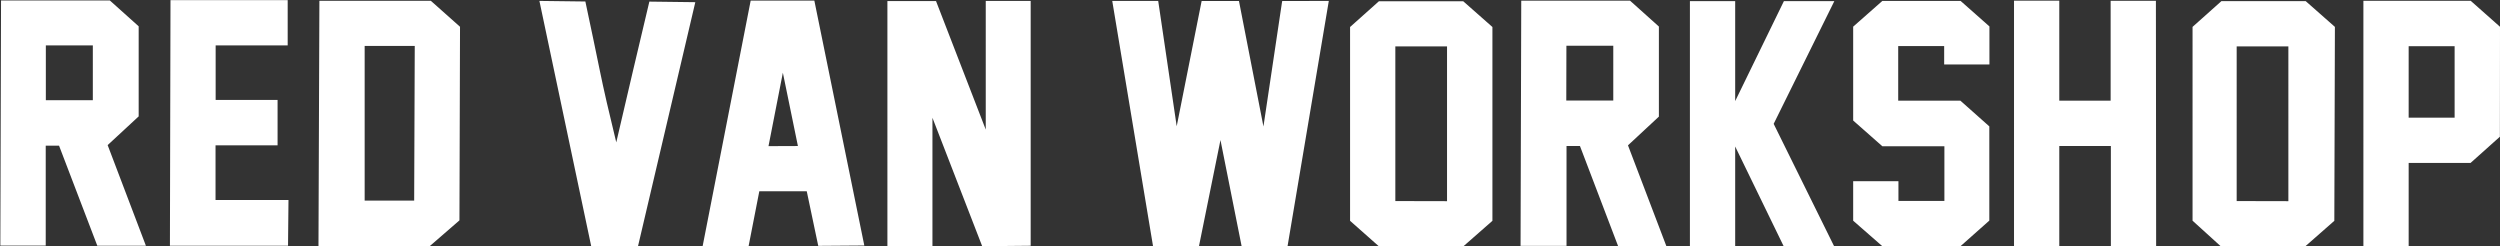 <svg xmlns="http://www.w3.org/2000/svg" viewBox="0 0 217.6 21.44"><rect x="0" y="0" width="217.6" height="21.44" fill="#333333" stroke="none"/><path d="M12.7 21.39H8.47l-3.33-8.71H3.98v8.7H.03L.09.04h9.47l2.51 2.25v7.84l-2.7 2.5zM3.99 8.72h4.09V3.95H3.99zM25.07 21.39H14.79L14.84.01h10.2v3.94h-6.27V8.7h5.39v3.95h-5.4v4.76h6.35zM37.5.07l2.54 2.26-.05 16.85-2.57 2.23h-9.7L27.8.07zm-1.45 17.39L36.1 4h-4.36v13.46zM53.64 12.39l1.46-6.25q.54-2.31 1.42-6l4 .05-5 21.29h-4.05L46.95.08l4 .05q.8 3.76 1.27 6.07t1.42 6.19zM71.22 21.4l-1-4.75h-4.13l-.93 4.76h-4L65.34.05h5.54l4.35 21.32zm-1.77-8.69l-1.31-6.38-1.25 6.39zM85.49 21.43l-4.33-11.18v11.18h-3.92V.09h4.23l4.33 11.19V.08h3.91v21.31zM115.66.08l-3.59 21.34h-4l-1.84-9.23-1.87 9.23h-4L96.81.08h4l1.61 10.91 2.17-10.9h3.25l2.13 10.92L111.6.09zM129.9 19.22l-2.54 2.23h-7.33l-2.52-2.23V2.35l2.51-2.24h7.34l2.54 2.24zm-3.95-1.71V4.04h-4.5V17.5zM159.66.1l-5.28 10.68 5.27 10.67h-4.39l-4.23-8.7v8.69h-3.94V.1h3.94v8.7l4.24-8.7zM173.15 19.2l-2.51 2.23h-6.8l-2.54-2.22v-3.44h3.94v1.72h4v-4.76h-5.4l-2.54-2.24V2.32l2.54-2.24h6.81l2.51 2.22v3.31h-3.94v-1.6h-4v4.75h5.41l2.52 2.24zM187.67 21.41h-3.94v-8.7h-4.49v8.7h-3.94V.06h3.94v8.7h4.47V.07h3.94zM217.59 11.9l-2.55 2.28h-5.39v7.24h-3.94V.07h9.34l2.55 2.26zm-3.94-1.66V4.02h-4v6.22zM145.04 21.42h-4.2l-3.32-8.71h-1.17v8.69h-4l.06-21.34h9.47l2.51 2.25v7.84l-2.69 2.5zm-8.71-12.67h4.09V3.98h-4.08zM203.18 19.22l-2.54 2.23h-7.33l-2.47-2.24V2.34L193.35.1h7.34l2.54 2.24zm-4-1.71V4.04h-4.5V17.5z" fill="#FFF"/></svg>
